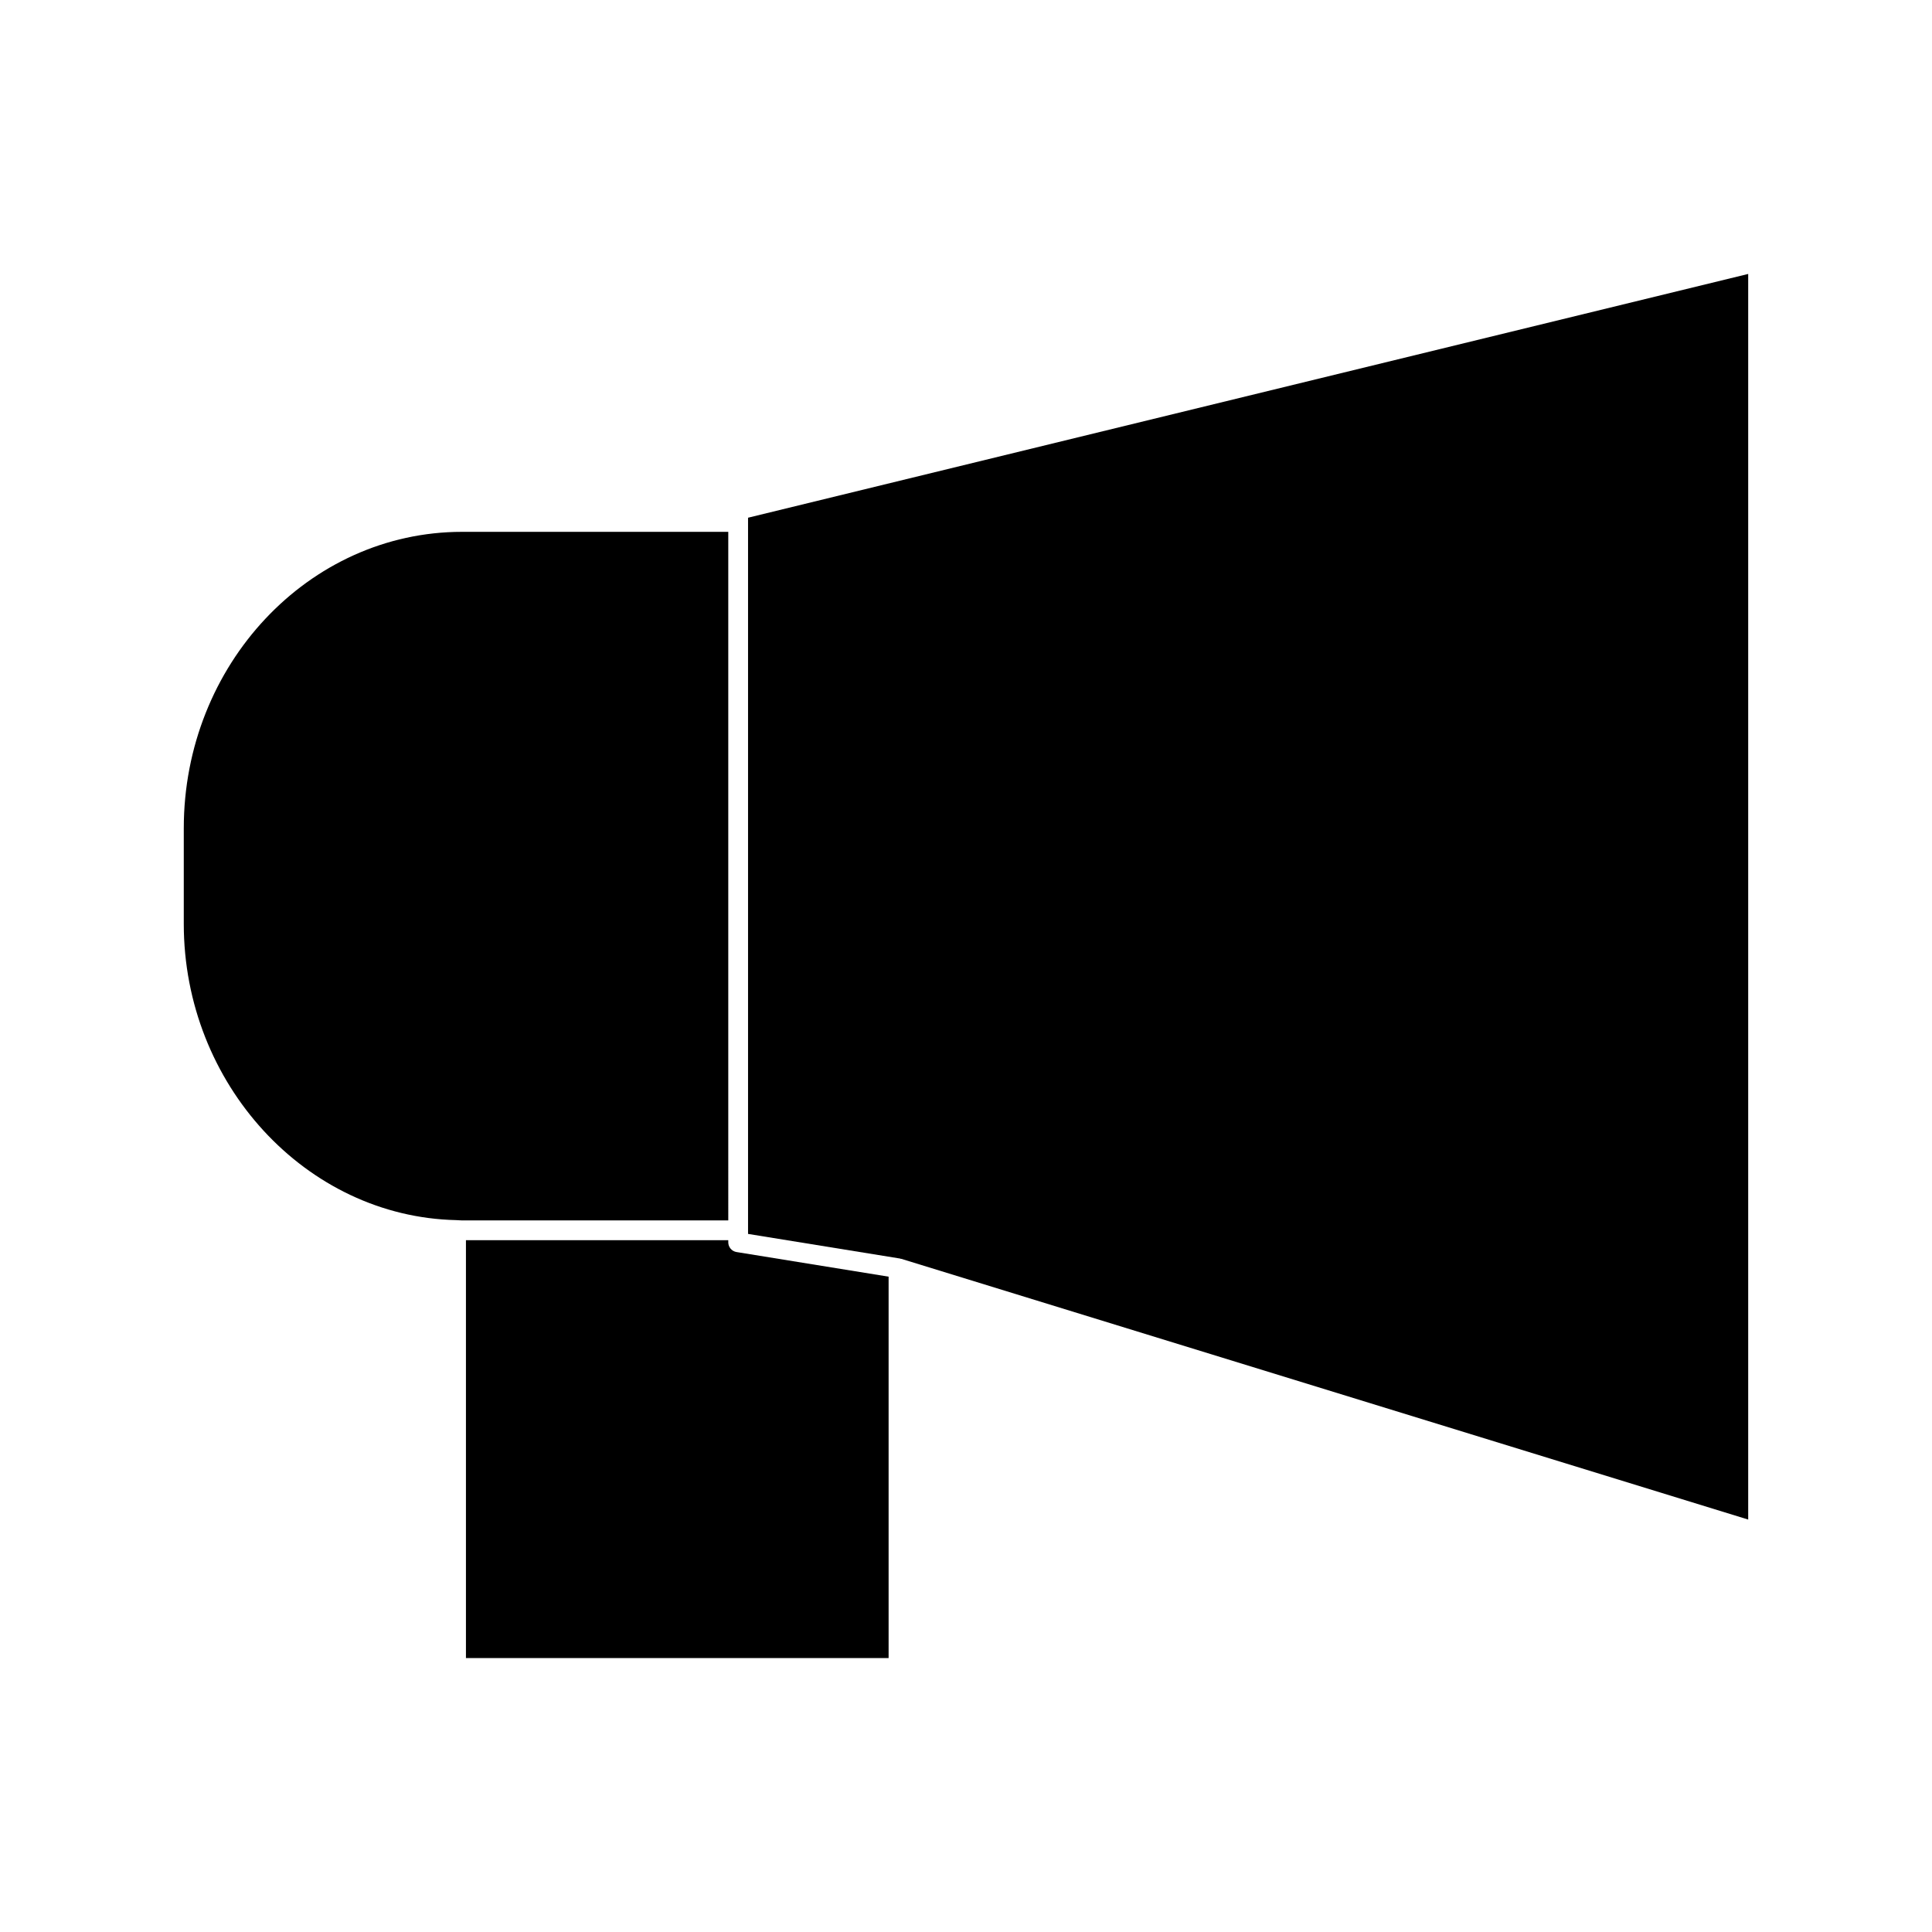 <?xml version="1.0" encoding="UTF-8"?>
<!-- Uploaded to: ICON Repo, www.iconrepo.com, Generator: ICON Repo Mixer Tools -->
<svg fill="#000000" width="800px" height="800px" version="1.1" viewBox="144 144 512 512" xmlns="http://www.w3.org/2000/svg">
 <g>
  <path d="m337 437.29v-152.35l-70.551 0.004c-40.66 0-73.746 35.246-73.746 78.562v25.352c0 42.398 32.391 77.609 72.207 78.488h0.004c0.293 0 0.586 0.02 0.883 0.047l0.652 0.031h70.551z"/>
  <path d="m337 473.22v-0.551h-69.52v110.73h112.01v-101.07l-40.289-6.523c-1.27-0.203-2.203-1.301-2.203-2.594z"/>
  <path d="m342.24 281.2v189.8l40.289 6.527c0.066 0.012 0.117 0.051 0.184 0.074 0.059 0.012 0.109 0 0.168 0.012l224.41 69.086v-330.1z"/>
 </g>
</svg>